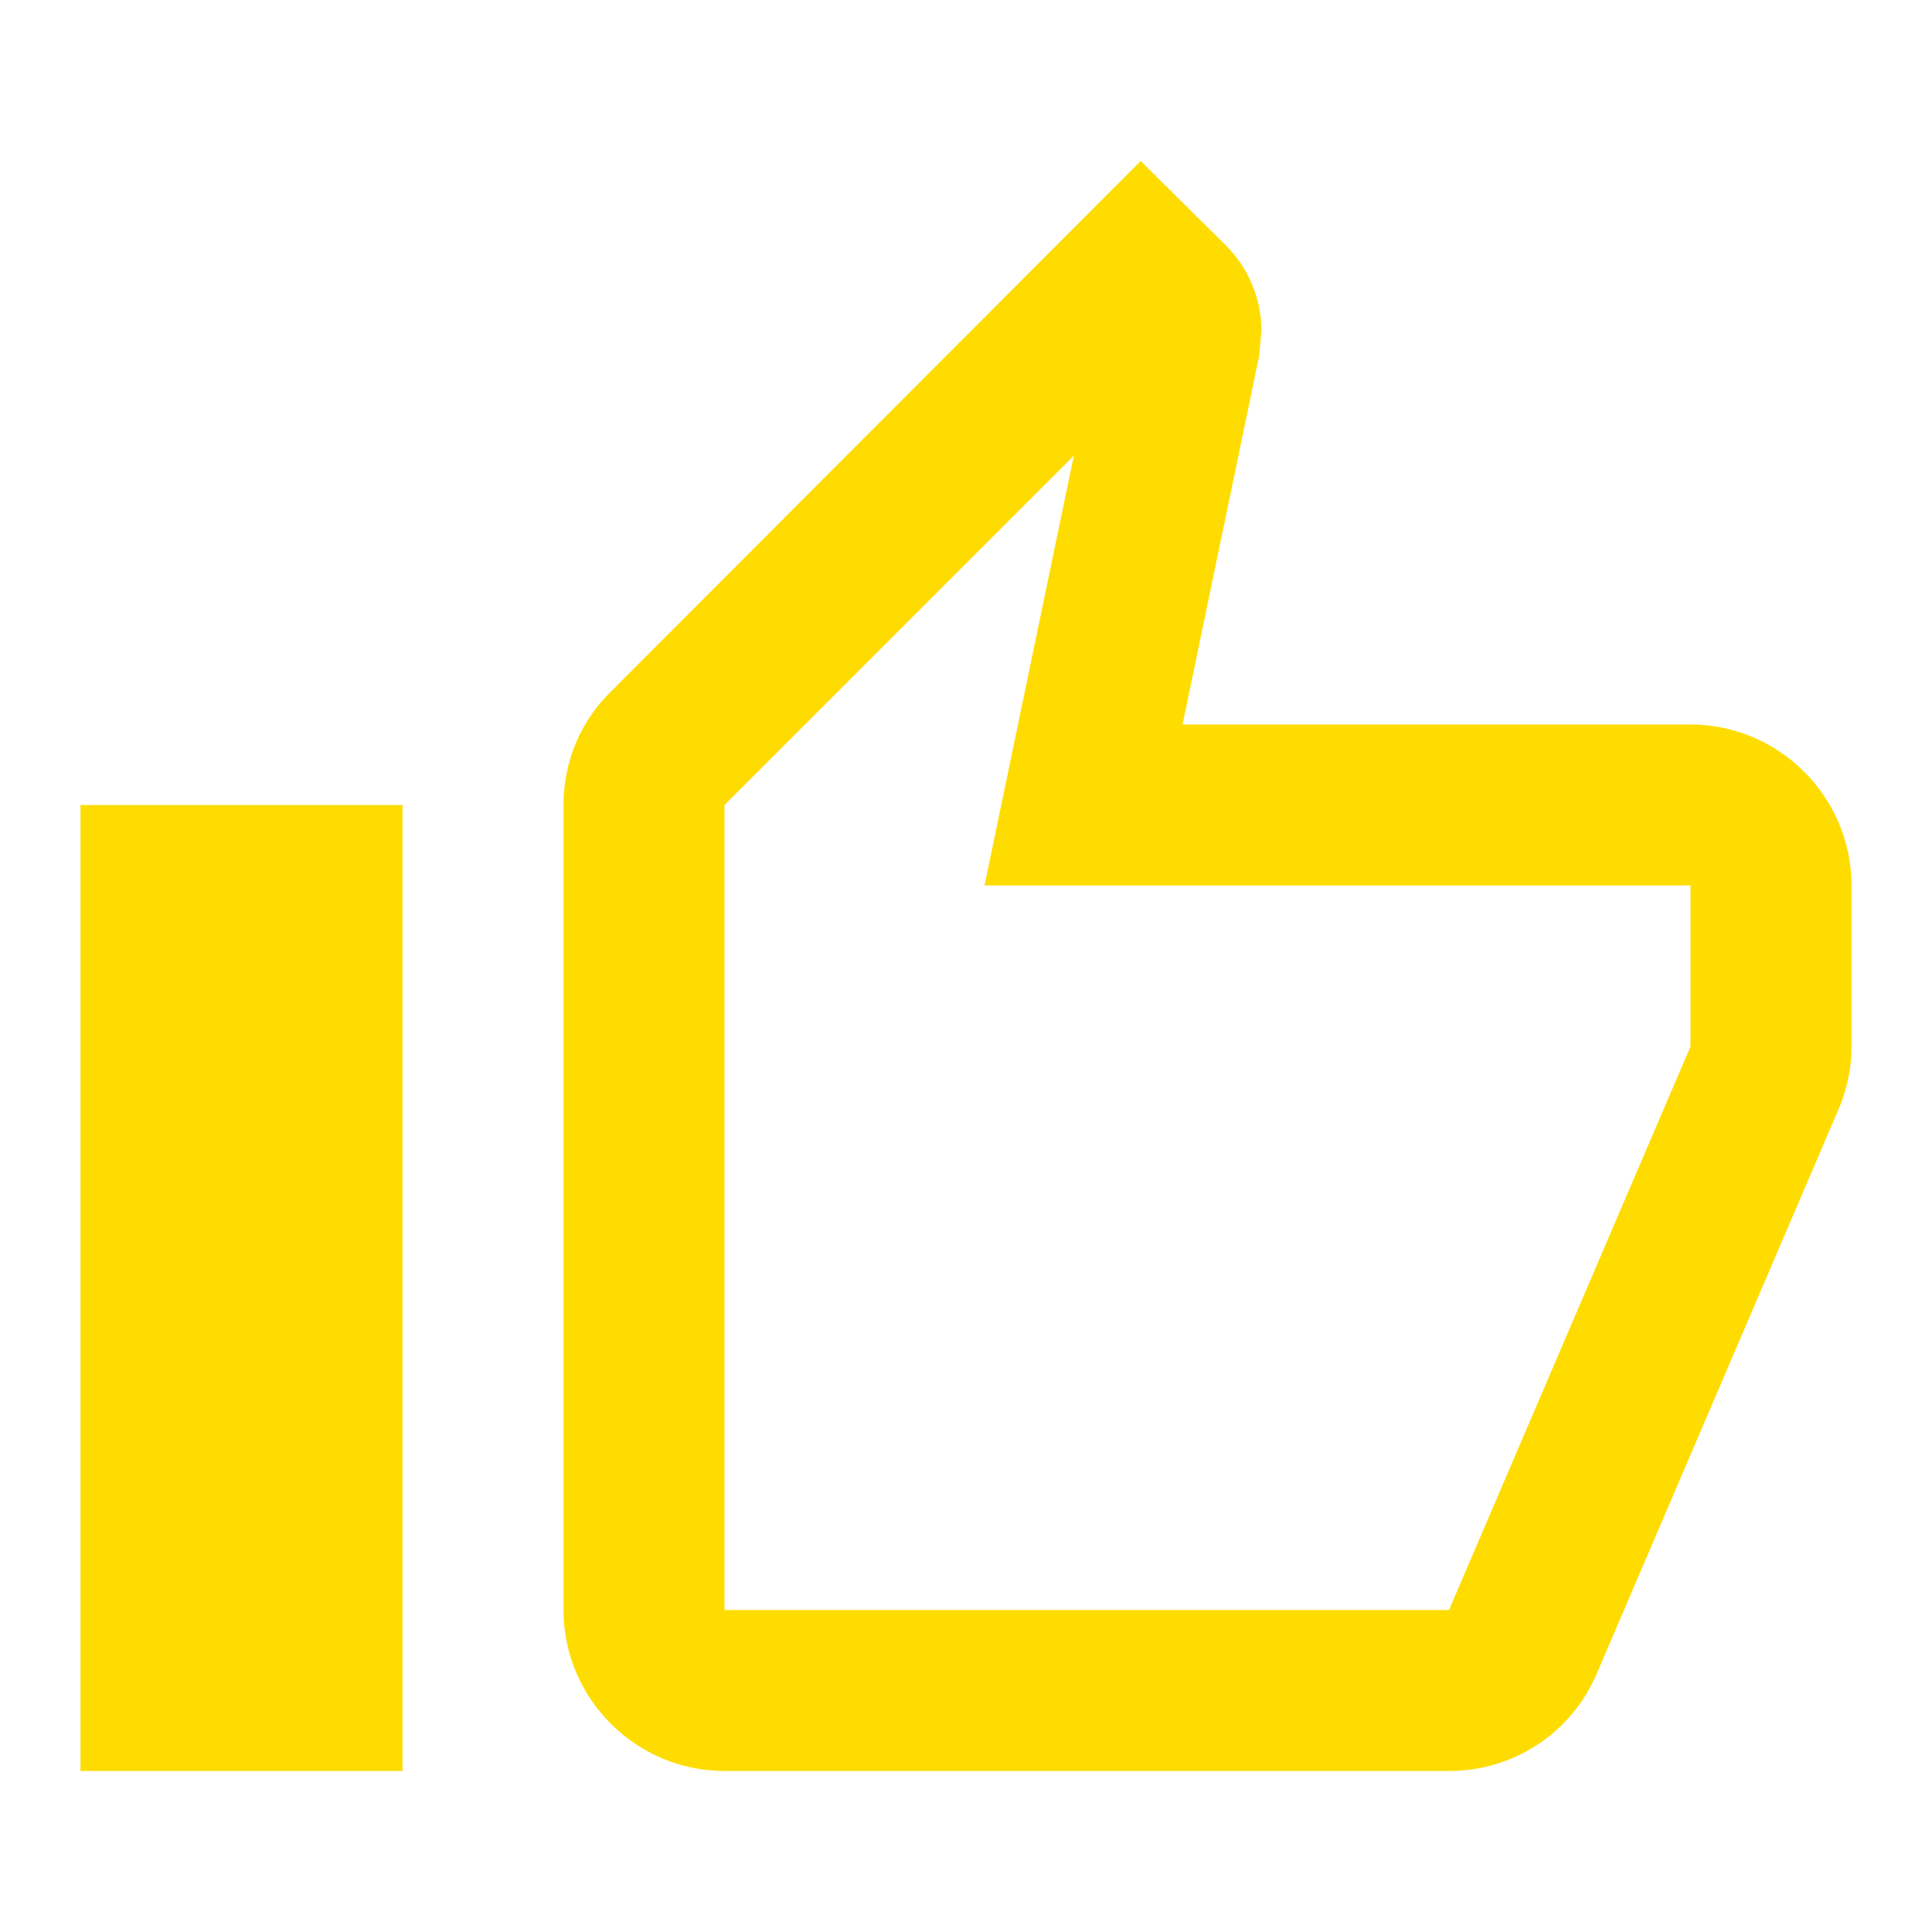 <svg width="48" height="48" viewBox="0 0 48 48" fill="none" xmlns="http://www.w3.org/2000/svg">
<path fill-rule="evenodd" clip-rule="evenodd" d="M42 18H29.38L31.28 8.86L31.34 8.22C31.34 7.4 31 6.64 30.46 6.1L28.34 4L15.18 17.18C14.44 17.9 14 18.9 14 20V40C14 42.2 15.8 44 18 44H36C37.66 44 39.08 43 39.68 41.56L45.72 27.46C45.9 27 46 26.52 46 26V22C46 19.8 44.2 18 42 18ZM42 26L36 40H18V20L26.68 11.32L24.46 22H42V26ZM10 20H2V44H10V20Z" fill="#FFDC00"/>
</svg>
